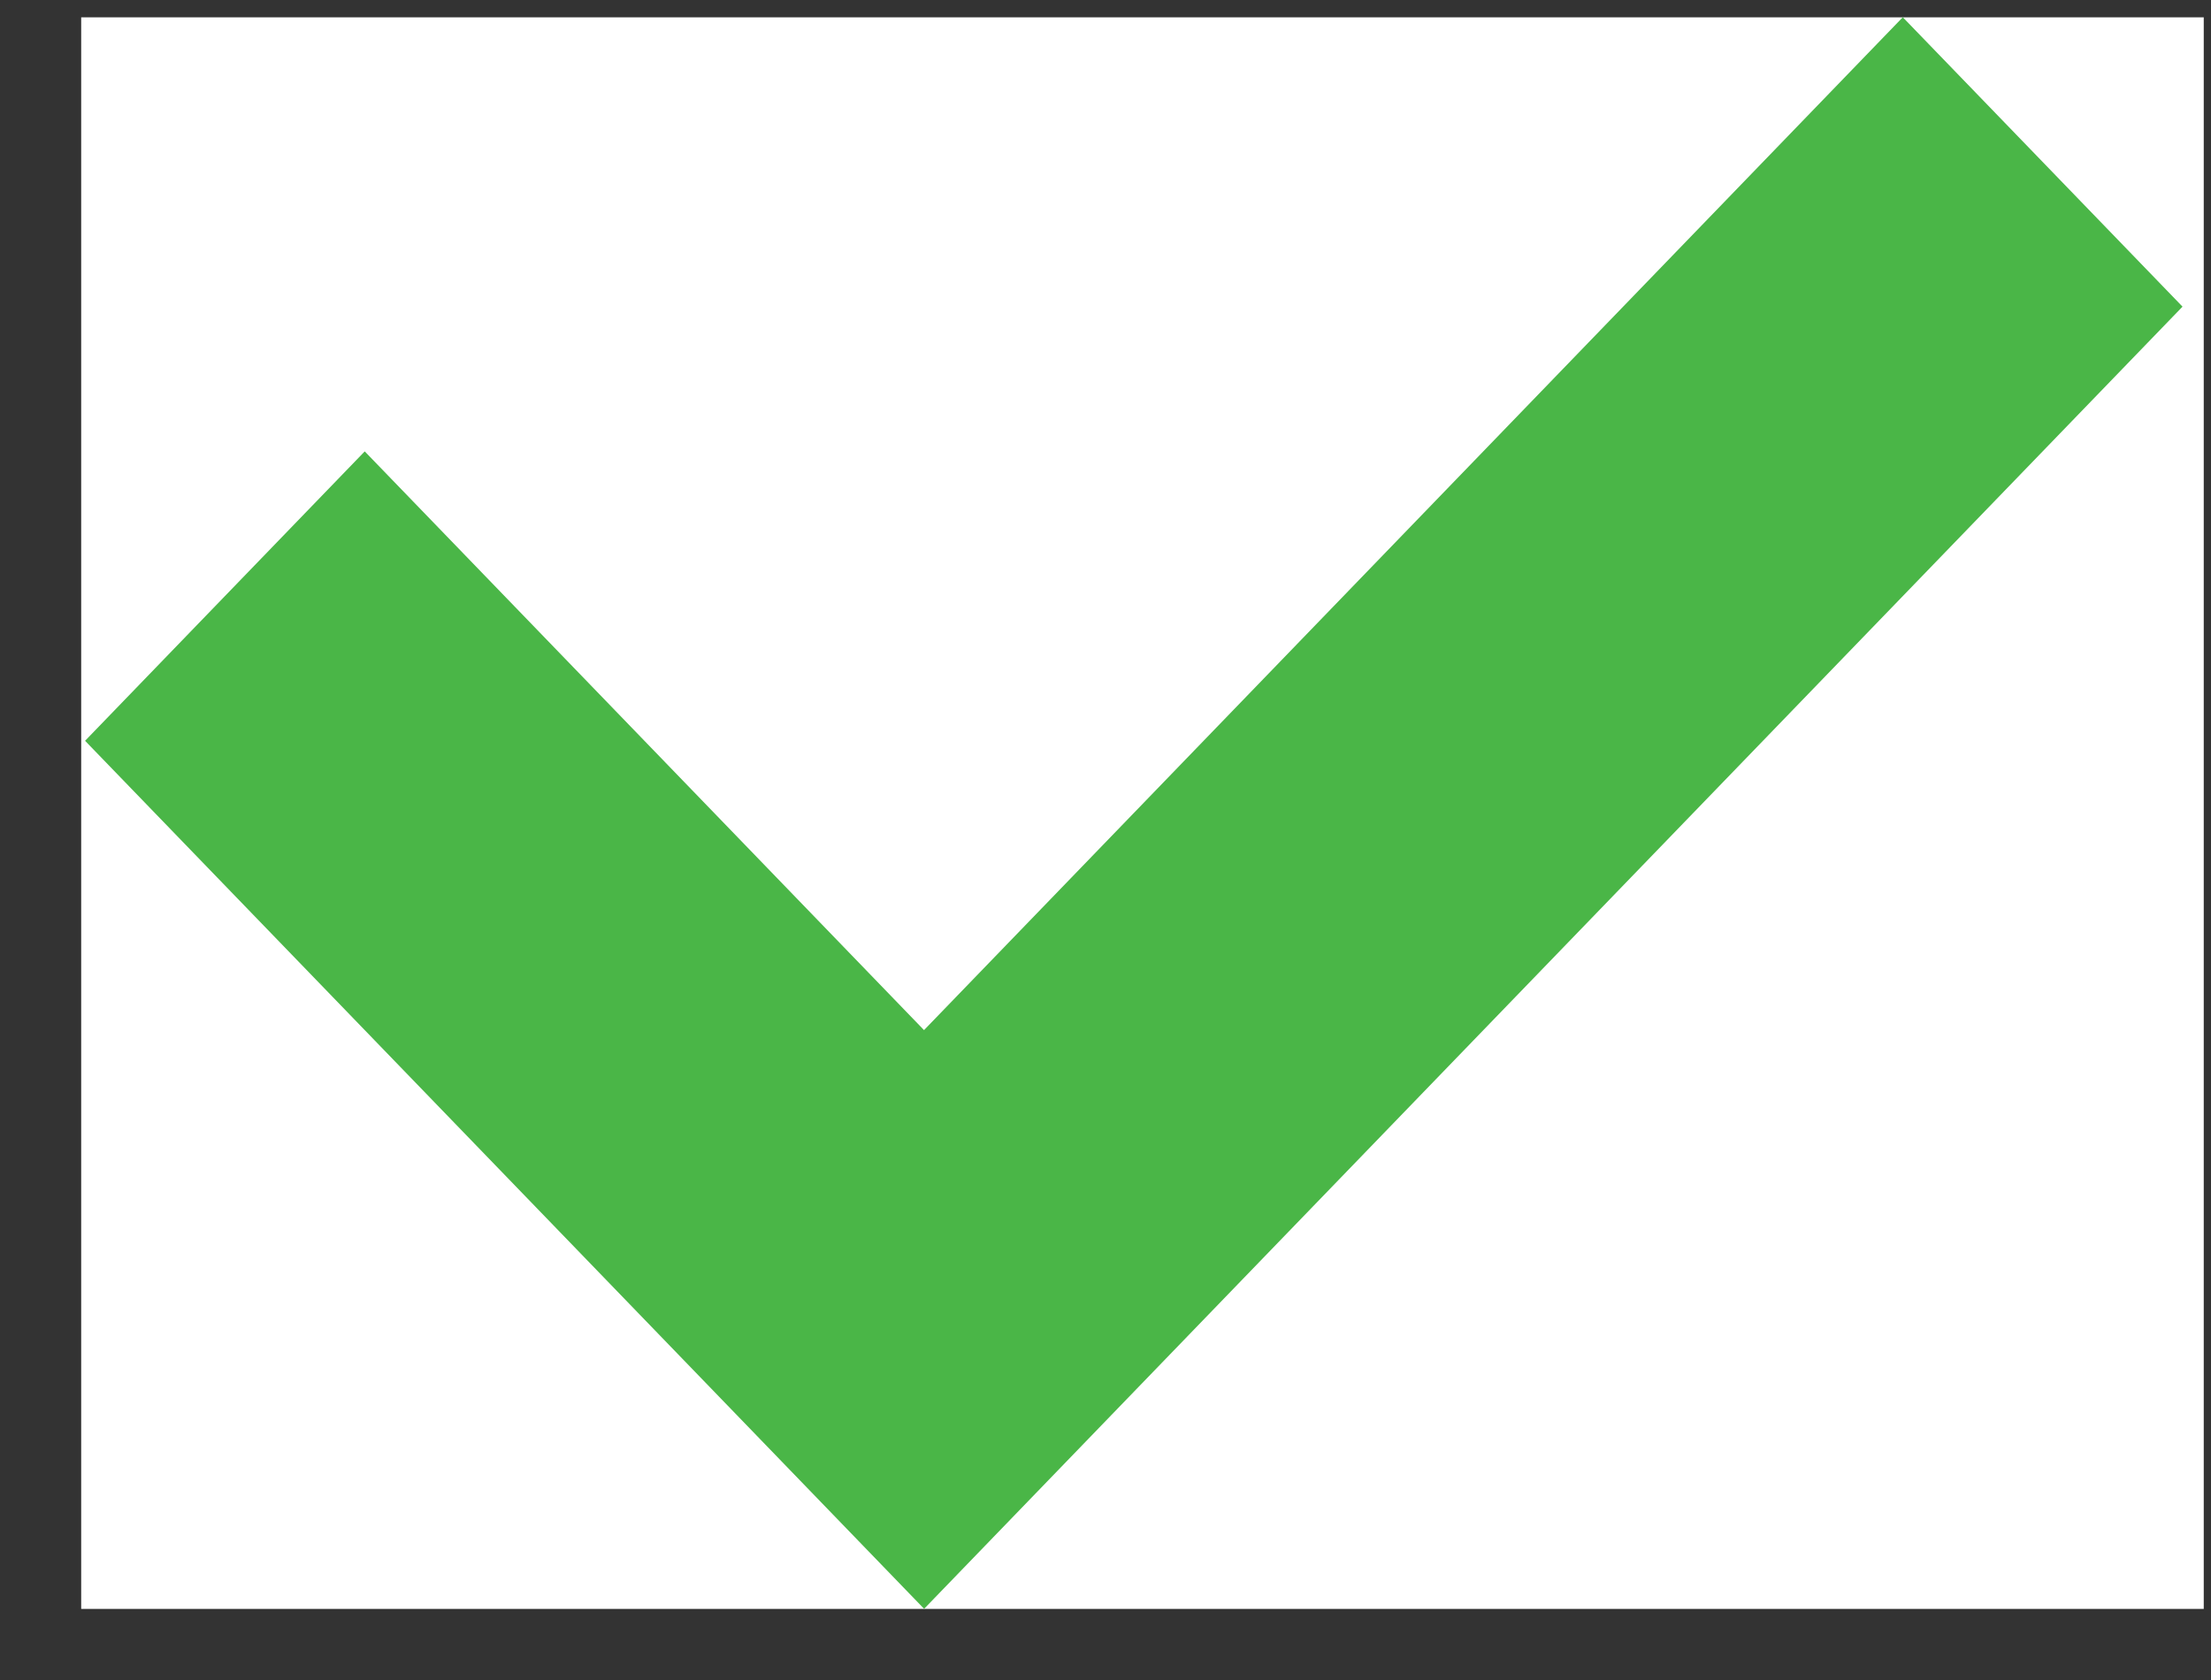 <svg xmlns="http://www.w3.org/2000/svg" width="25" height="19" viewBox="0 0 25 19" fill="none">
  <rect x="0" y="0" width="25" height="19" fill="#333333" stroke="none"/>
  <g clip-path="url(#clip0_320_239)">
    <rect width="24" height="18" transform="translate(0.918 0.196)" fill="white"/>
    <path d="M0.962 8.378L4.124 5.105L10.448 11.65L21.515 0.195L24.678 3.468L10.449 18.195L0.962 8.378Z" fill="#4AB647"/>
  </g>
  <defs>
    <clipPath id="clip0_320_239">
      <rect width="24" height="18" fill="white" transform="translate(0.918 0.196)"/>
    </clipPath>
  </defs>
</svg>